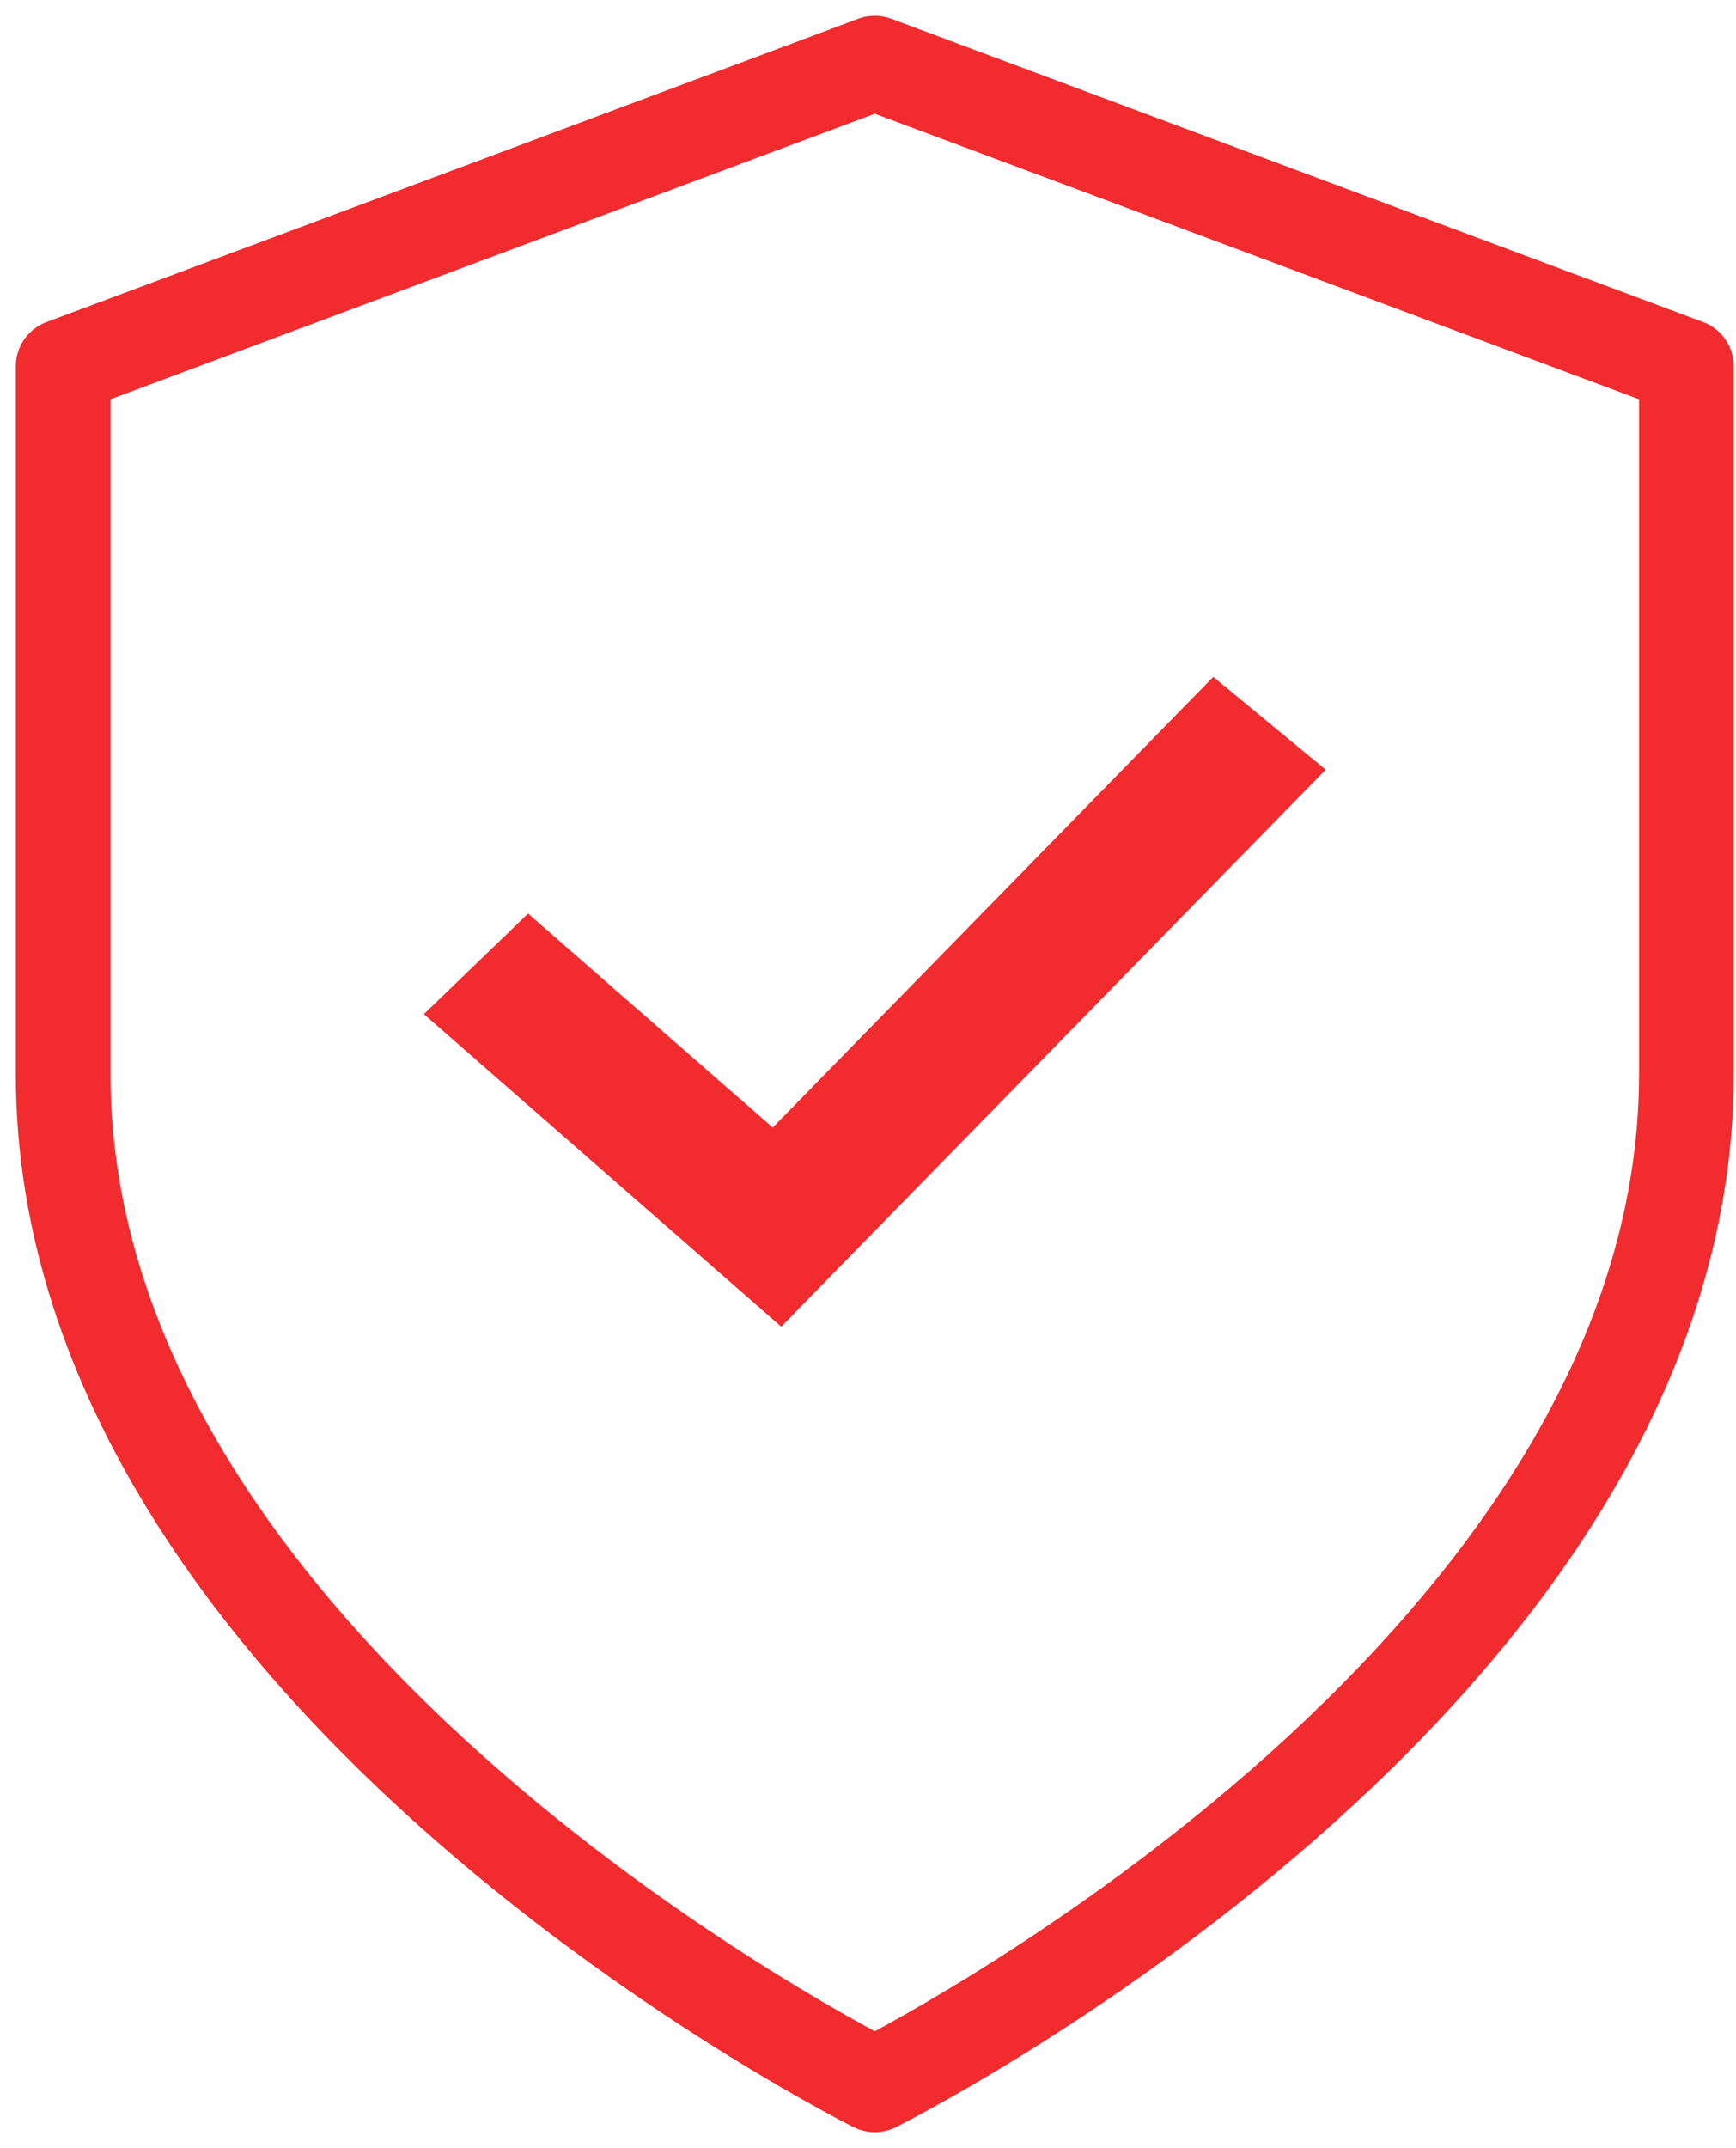 <svg width="55" height="68" viewBox="0 0 55 68" fill="none" xmlns="http://www.w3.org/2000/svg">
<path d="M27.714 66C27.714 66 53.429 53.2 53.429 34V11.6L27.714 2L2 11.6V34C2 53.2 27.714 66 27.714 66Z" stroke="#F22B2E" stroke-width="3" stroke-linecap="round" stroke-linejoin="round"/>
<path d="M24.481 35.696L16.73 28.922L13.429 32.106L24.75 42L42 24.366L38.438 21.429L24.481 35.696Z" fill="#F22B2E"/>
</svg>
